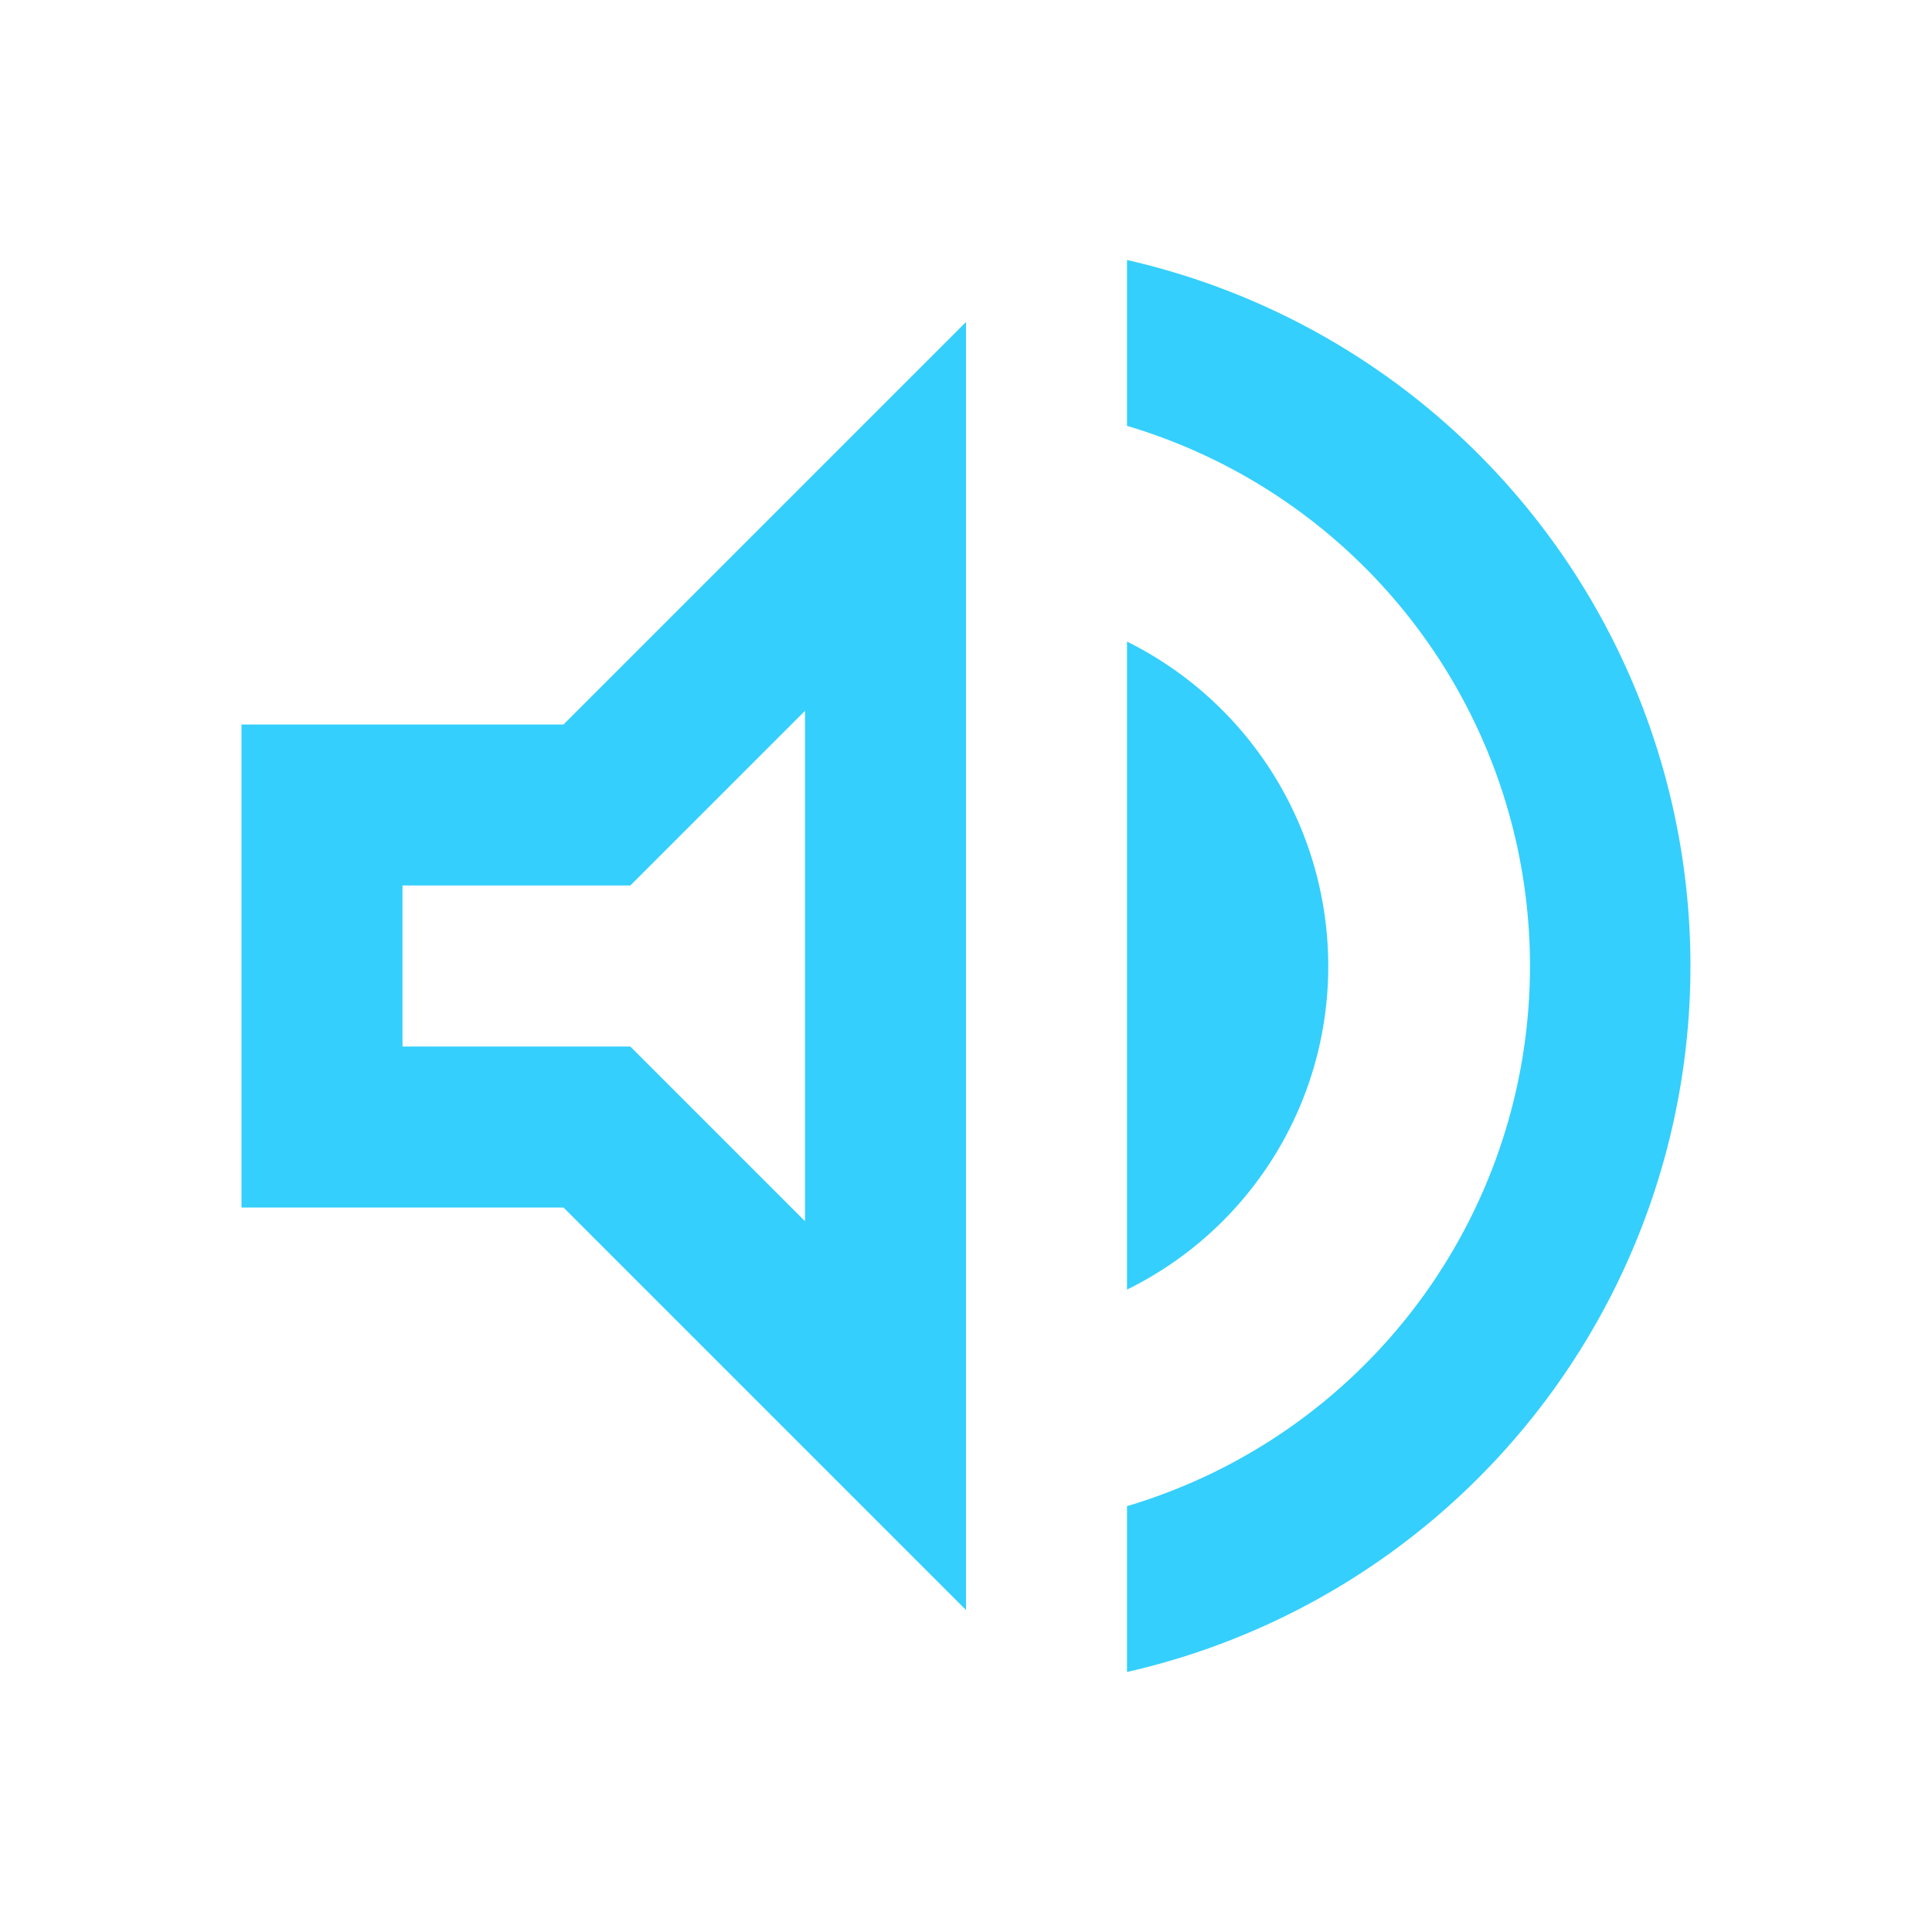 <svg id="blog_doubts_5" xmlns="http://www.w3.org/2000/svg" width="24" height="24" viewBox="0 0 24 24">
  <path id="Path_1932" data-name="Path 1932" d="M0,0H24V24H0Z" fill="none"/>
  <path id="Path_1933" data-name="Path 1933" d="M3,9v6H7l5,5V4L7,9Zm7-.17v6.34L7.83,13H5V11H7.83ZM16.5,12A4.5,4.5,0,0,0,14,7.97v8.05A4.474,4.474,0,0,0,16.5,12ZM14,3.23V5.29a7,7,0,0,1,0,13.42v2.06A8.994,8.994,0,0,0,14,3.23Z" fill="#34cffd"/>
</svg>
